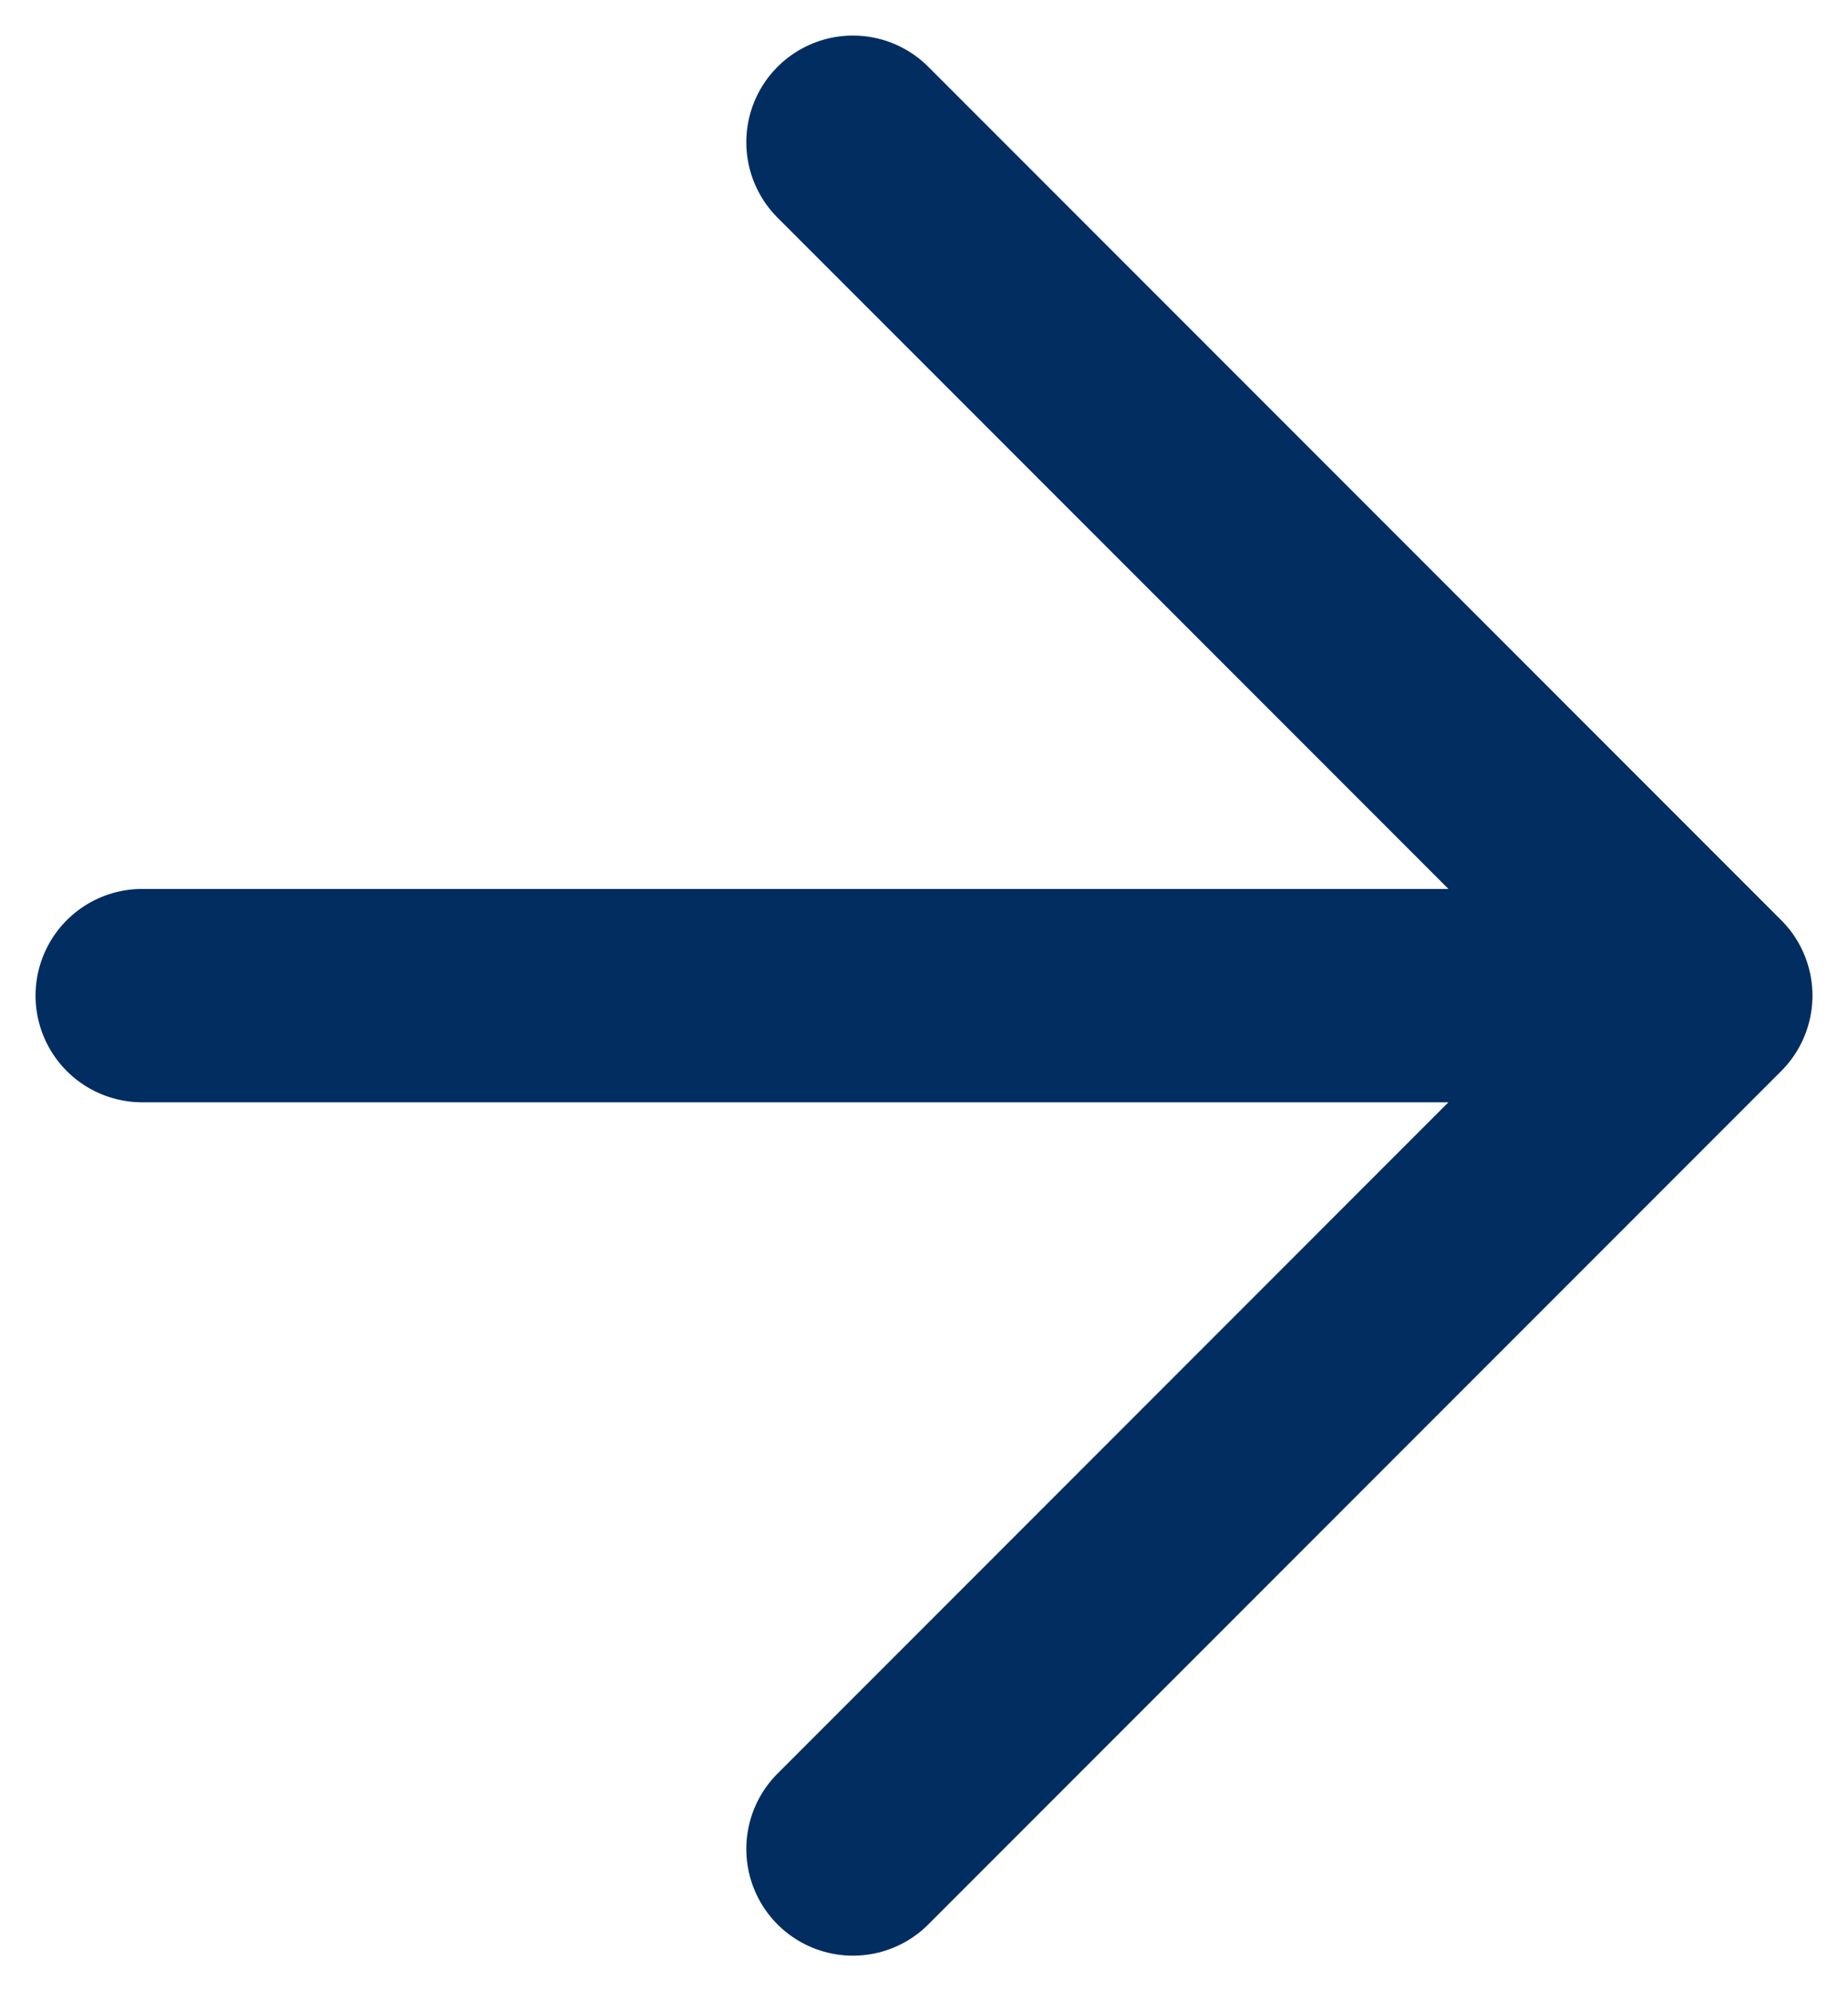 <svg width="13" height="14" viewBox="0 0 13 14" fill="none" xmlns="http://www.w3.org/2000/svg">
<path d="M12 7H1M12 7L6 13M12 7L6 1" stroke="#012D61" stroke-width="1.5" stroke-linecap="round" stroke-linejoin="round"/>
</svg>
